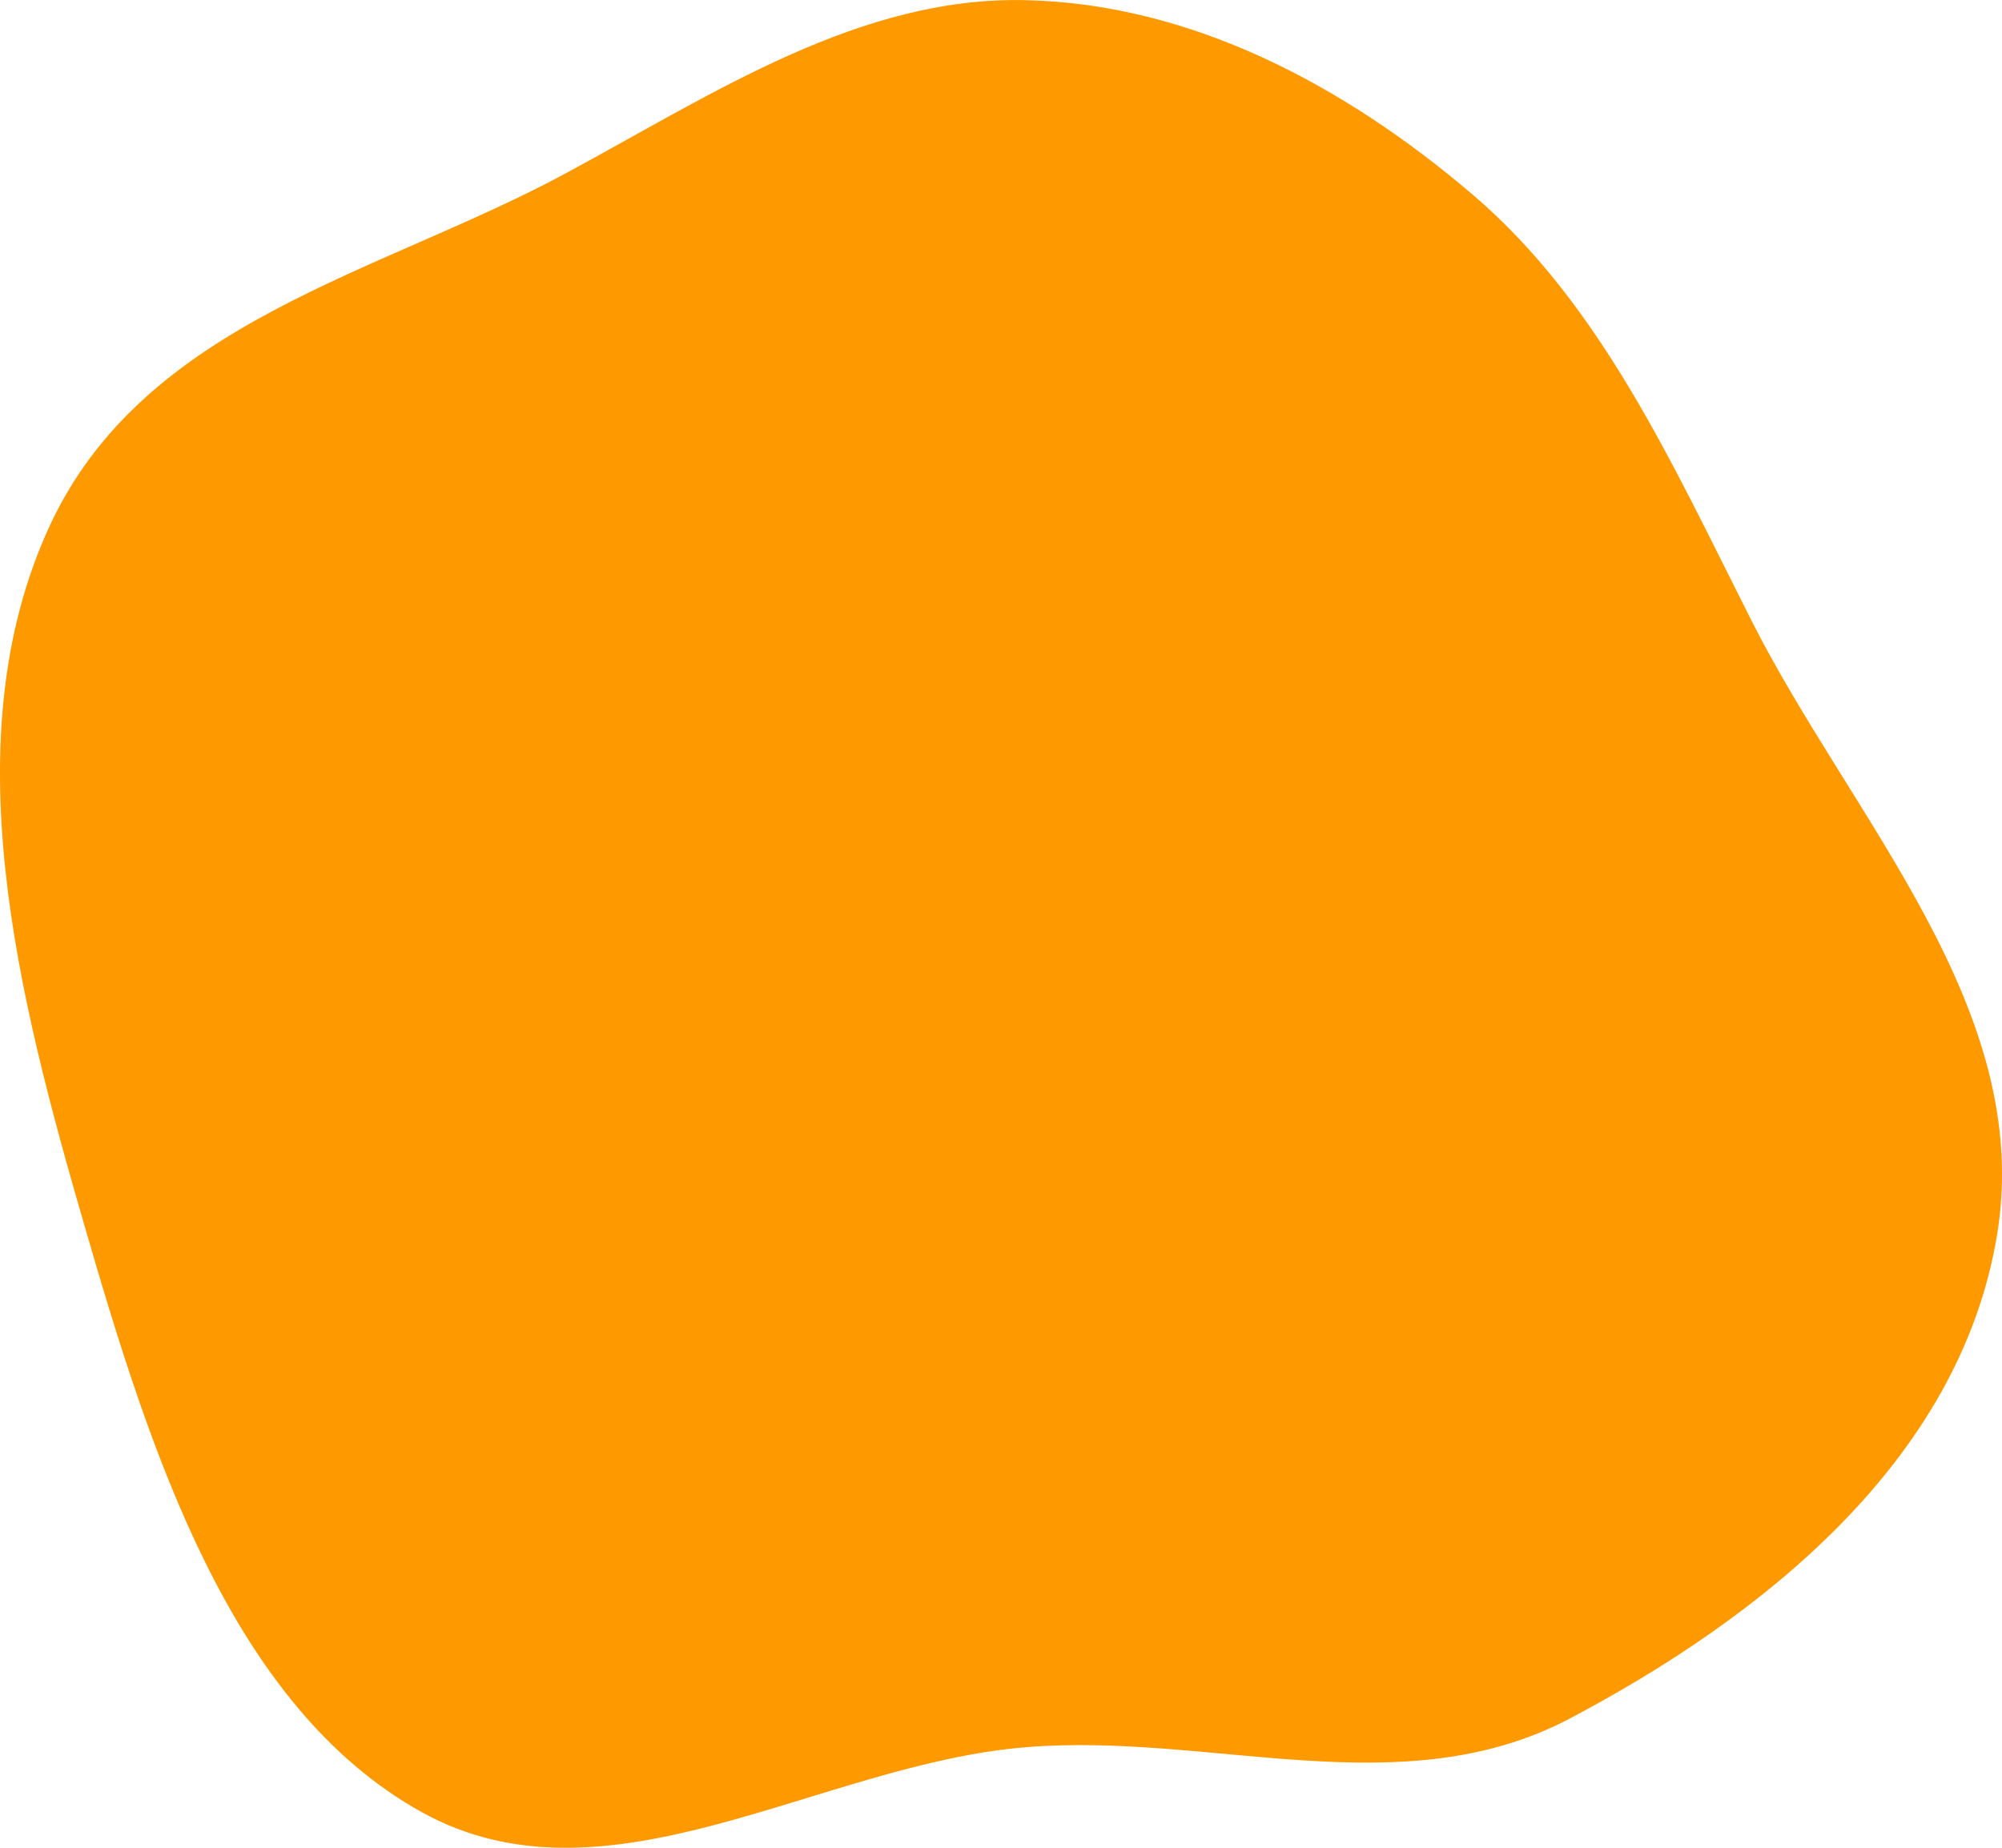 <?xml version="1.0" encoding="UTF-8"?> <svg xmlns="http://www.w3.org/2000/svg" width="13" height="12" viewBox="0 0 13 12" fill="none"> <path fill-rule="evenodd" clip-rule="evenodd" d="M6.662 0.001C7.726 0.026 8.718 0.543 9.564 1.265C10.393 1.973 10.855 3.004 11.368 4.02C12.025 5.324 13.21 6.547 12.968 8.019C12.724 9.503 11.413 10.517 10.193 11.161C9.1 11.737 7.867 11.248 6.662 11.347C5.319 11.456 3.944 12.438 2.737 11.768C1.496 11.078 0.973 9.425 0.546 7.951C0.119 6.477 -0.313 4.804 0.318 3.425C0.931 2.088 2.461 1.78 3.671 1.127C4.642 0.603 5.584 -0.025 6.662 0.001Z" fill="#FF9900"></path> </svg> 